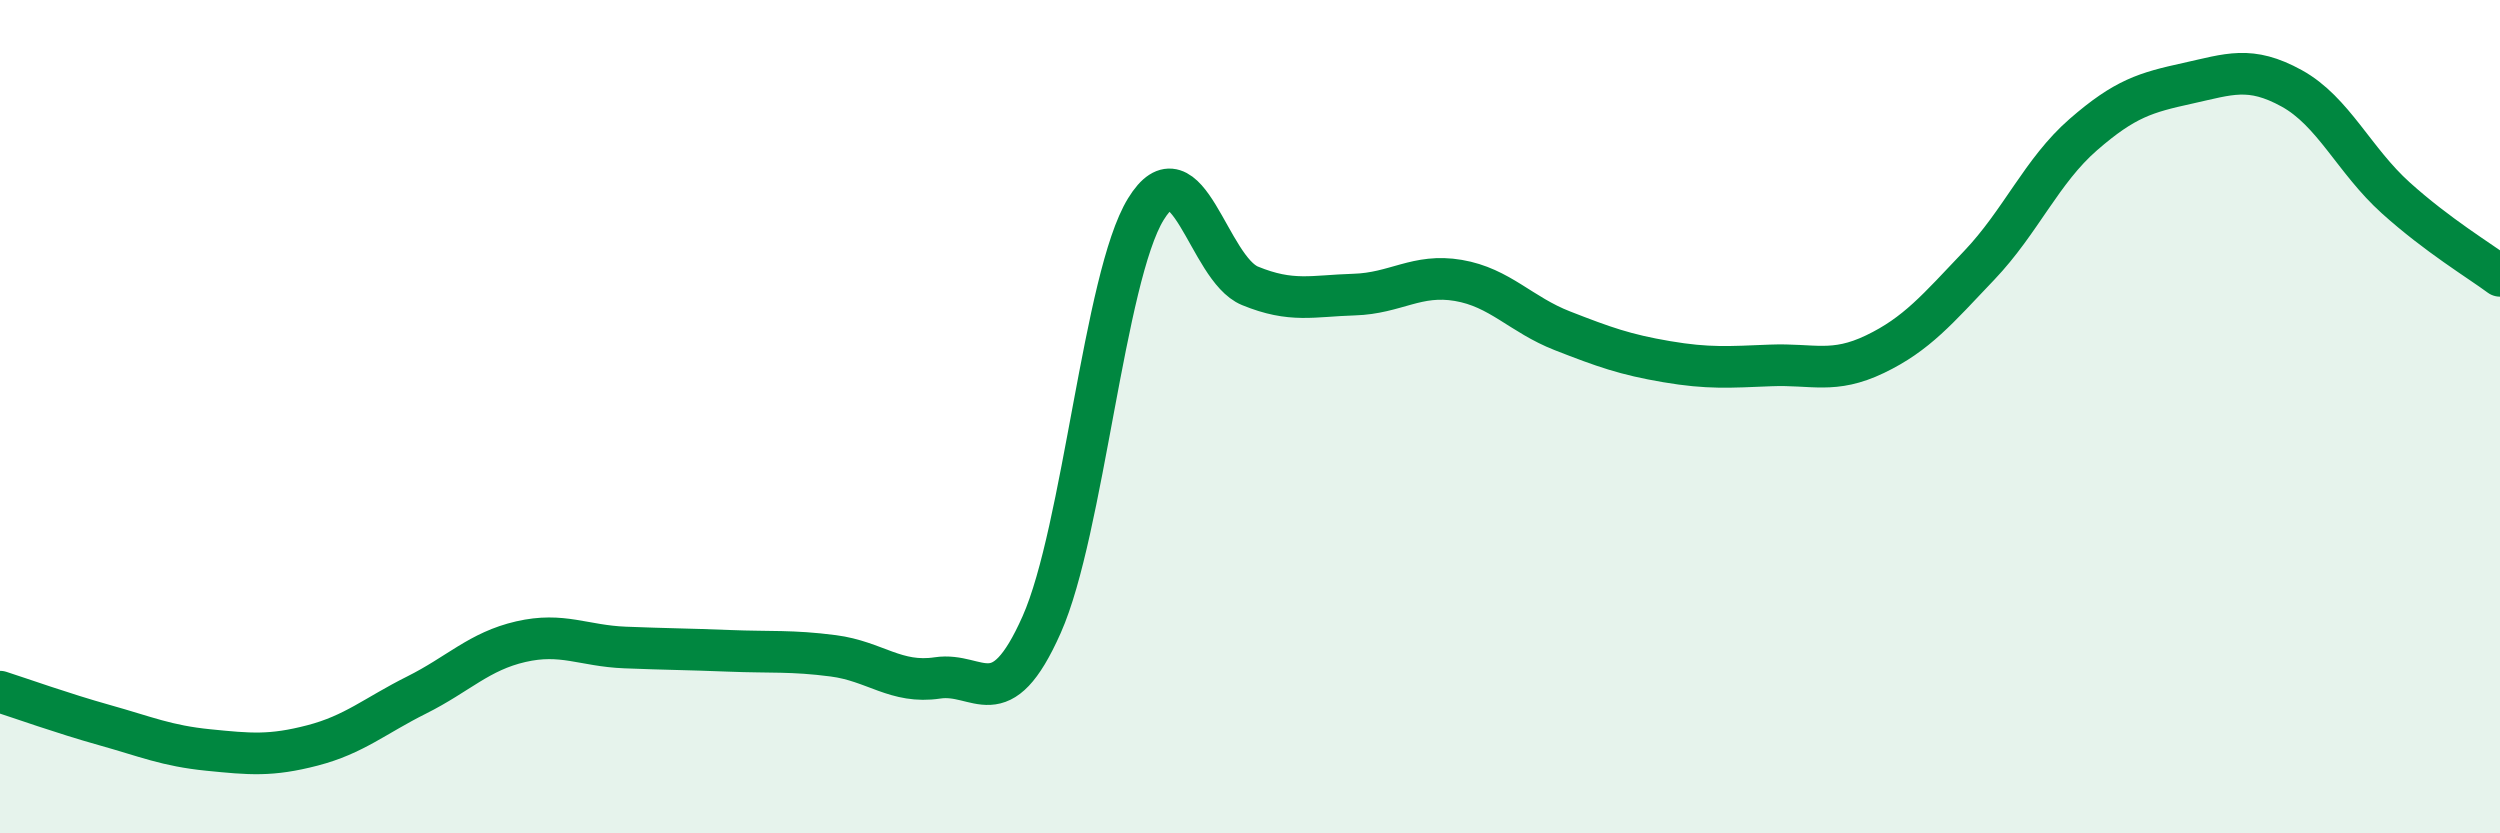 
    <svg width="60" height="20" viewBox="0 0 60 20" xmlns="http://www.w3.org/2000/svg">
      <path
        d="M 0,16.6 C 0.5,16.76 1.5,17.12 2.5,17.4 C 3.5,17.68 4,17.9 5,18 C 6,18.1 6.5,18.15 7.5,17.89 C 8.5,17.63 9,17.18 10,16.68 C 11,16.18 11.5,15.63 12.5,15.4 C 13.5,15.17 14,15.5 15,15.54 C 16,15.58 16.5,15.58 17.5,15.62 C 18.5,15.66 19,15.61 20,15.74 C 21,15.87 21.5,16.42 22.5,16.27 C 23.5,16.12 24,17.24 25,14.99 C 26,12.74 26.5,6.65 27.5,5.02 C 28.5,3.39 29,6.45 30,6.86 C 31,7.27 31.5,7.1 32.5,7.07 C 33.5,7.04 34,6.56 35,6.73 C 36,6.9 36.5,7.55 37.5,7.94 C 38.5,8.33 39,8.51 40,8.68 C 41,8.85 41.5,8.81 42.5,8.77 C 43.5,8.73 44,8.98 45,8.5 C 46,8.02 46.5,7.42 47.5,6.37 C 48.5,5.32 49,4.1 50,3.23 C 51,2.36 51.5,2.22 52.5,2 C 53.5,1.78 54,1.57 55,2.12 C 56,2.67 56.5,3.85 57.5,4.75 C 58.5,5.65 59.5,6.25 60,6.62L60 20L0 20Z"
        fill="#008740"
        opacity="0.1"
        stroke-linecap="round"
        stroke-linejoin="round"
      />
      <path
        d="M 0,16.6 C 0.5,16.76 1.5,17.12 2.5,17.4 C 3.5,17.68 4,17.9 5,18 C 6,18.1 6.5,18.15 7.5,17.89 C 8.5,17.63 9,17.18 10,16.68 C 11,16.18 11.5,15.63 12.5,15.4 C 13.5,15.17 14,15.5 15,15.54 C 16,15.58 16.5,15.58 17.5,15.62 C 18.5,15.66 19,15.61 20,15.74 C 21,15.87 21.5,16.42 22.5,16.27 C 23.5,16.12 24,17.24 25,14.99 C 26,12.74 26.5,6.65 27.5,5.02 C 28.5,3.39 29,6.45 30,6.86 C 31,7.27 31.5,7.1 32.5,7.07 C 33.5,7.04 34,6.56 35,6.73 C 36,6.9 36.5,7.55 37.5,7.94 C 38.5,8.33 39,8.51 40,8.68 C 41,8.85 41.5,8.81 42.5,8.77 C 43.5,8.73 44,8.98 45,8.5 C 46,8.02 46.5,7.42 47.5,6.37 C 48.5,5.32 49,4.1 50,3.23 C 51,2.36 51.5,2.22 52.5,2 C 53.5,1.78 54,1.57 55,2.12 C 56,2.67 56.5,3.85 57.5,4.75 C 58.5,5.65 59.5,6.25 60,6.62"
        stroke="#008740"
        stroke-width="1"
        fill="none"
        stroke-linecap="round"
        stroke-linejoin="round"
      />
    </svg>
  